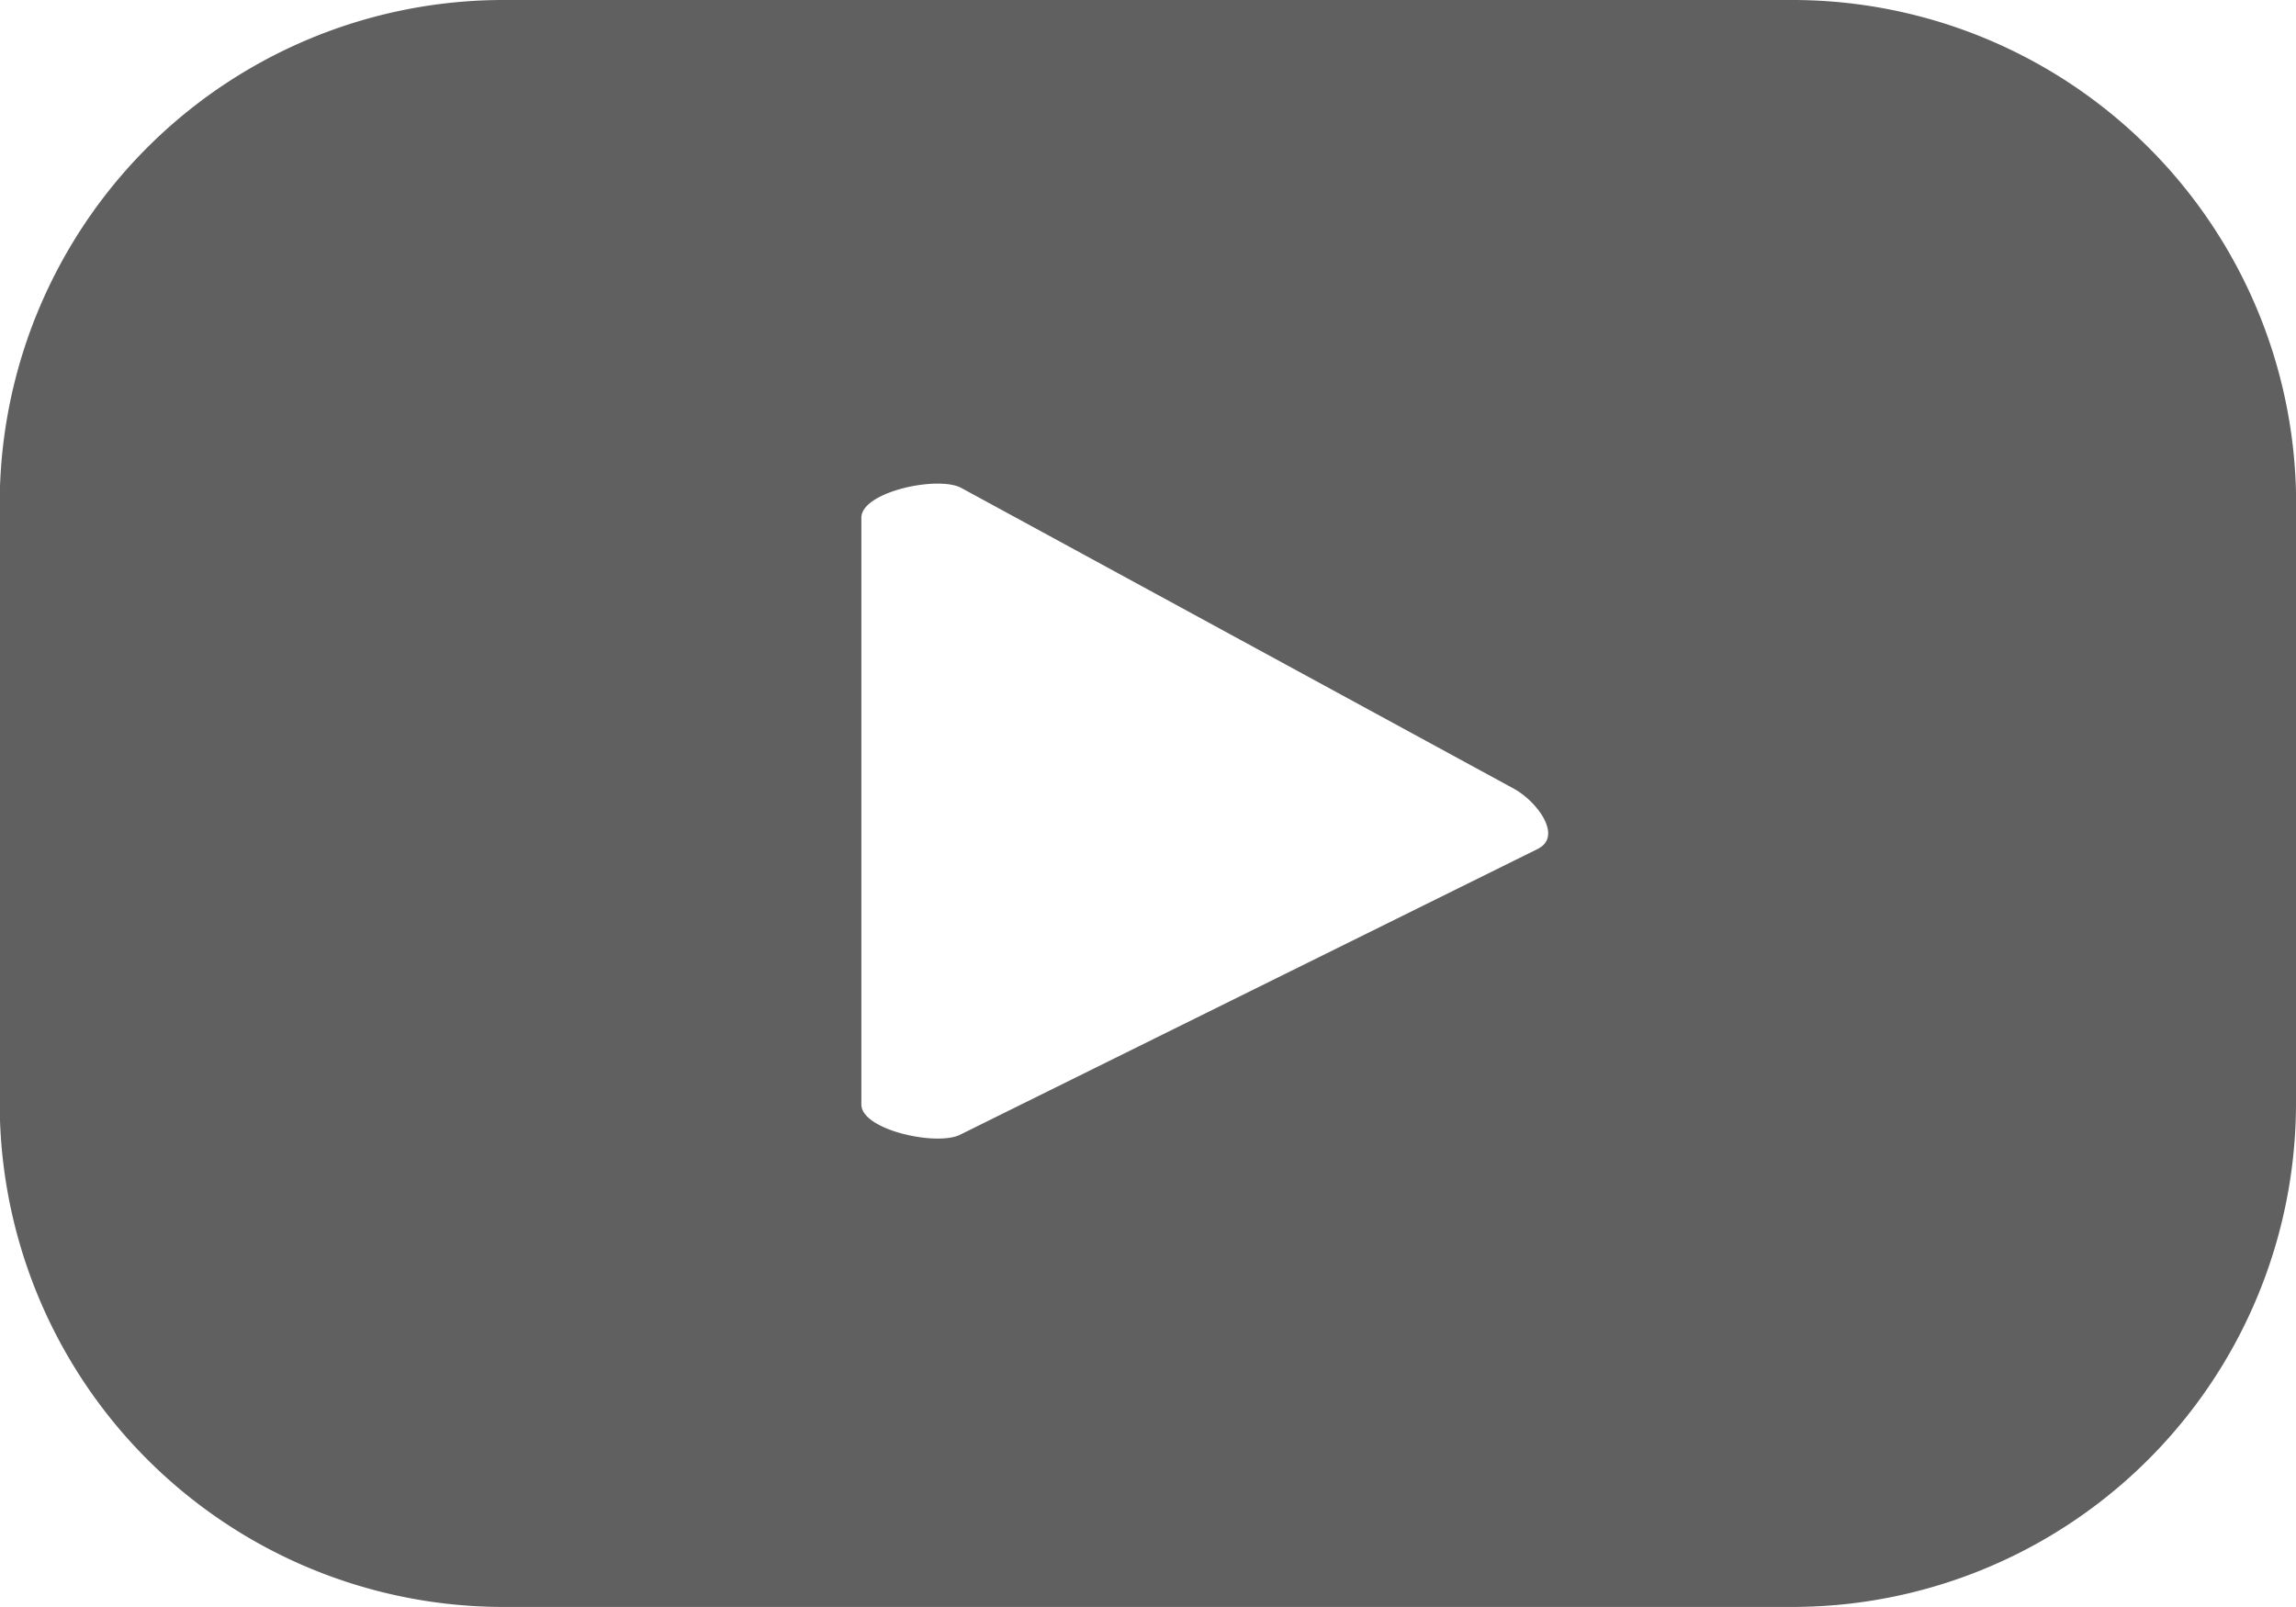 <svg xmlns="http://www.w3.org/2000/svg" width="32.394" height="22.675" viewBox="0 0 32.394 22.675">
  <path id="Path_48" data-name="Path 48" d="M121.6,80.934a7.108,7.108,0,0,0-7.109-7.109H96.313A7.108,7.108,0,0,0,89.2,80.934v8.458A7.108,7.108,0,0,0,96.313,96.5h18.176a7.108,7.108,0,0,0,7.109-7.109ZM110.908,85.8l-8.151,4.033c-.319.172-1.4-.059-1.4-.423V81.13c0-.368,1.094-.6,1.415-.417l7.8,4.246c.327.186.672.659.34.838" transform="translate(-89.204 -73.825)" fill="#606060"/>
</svg>
